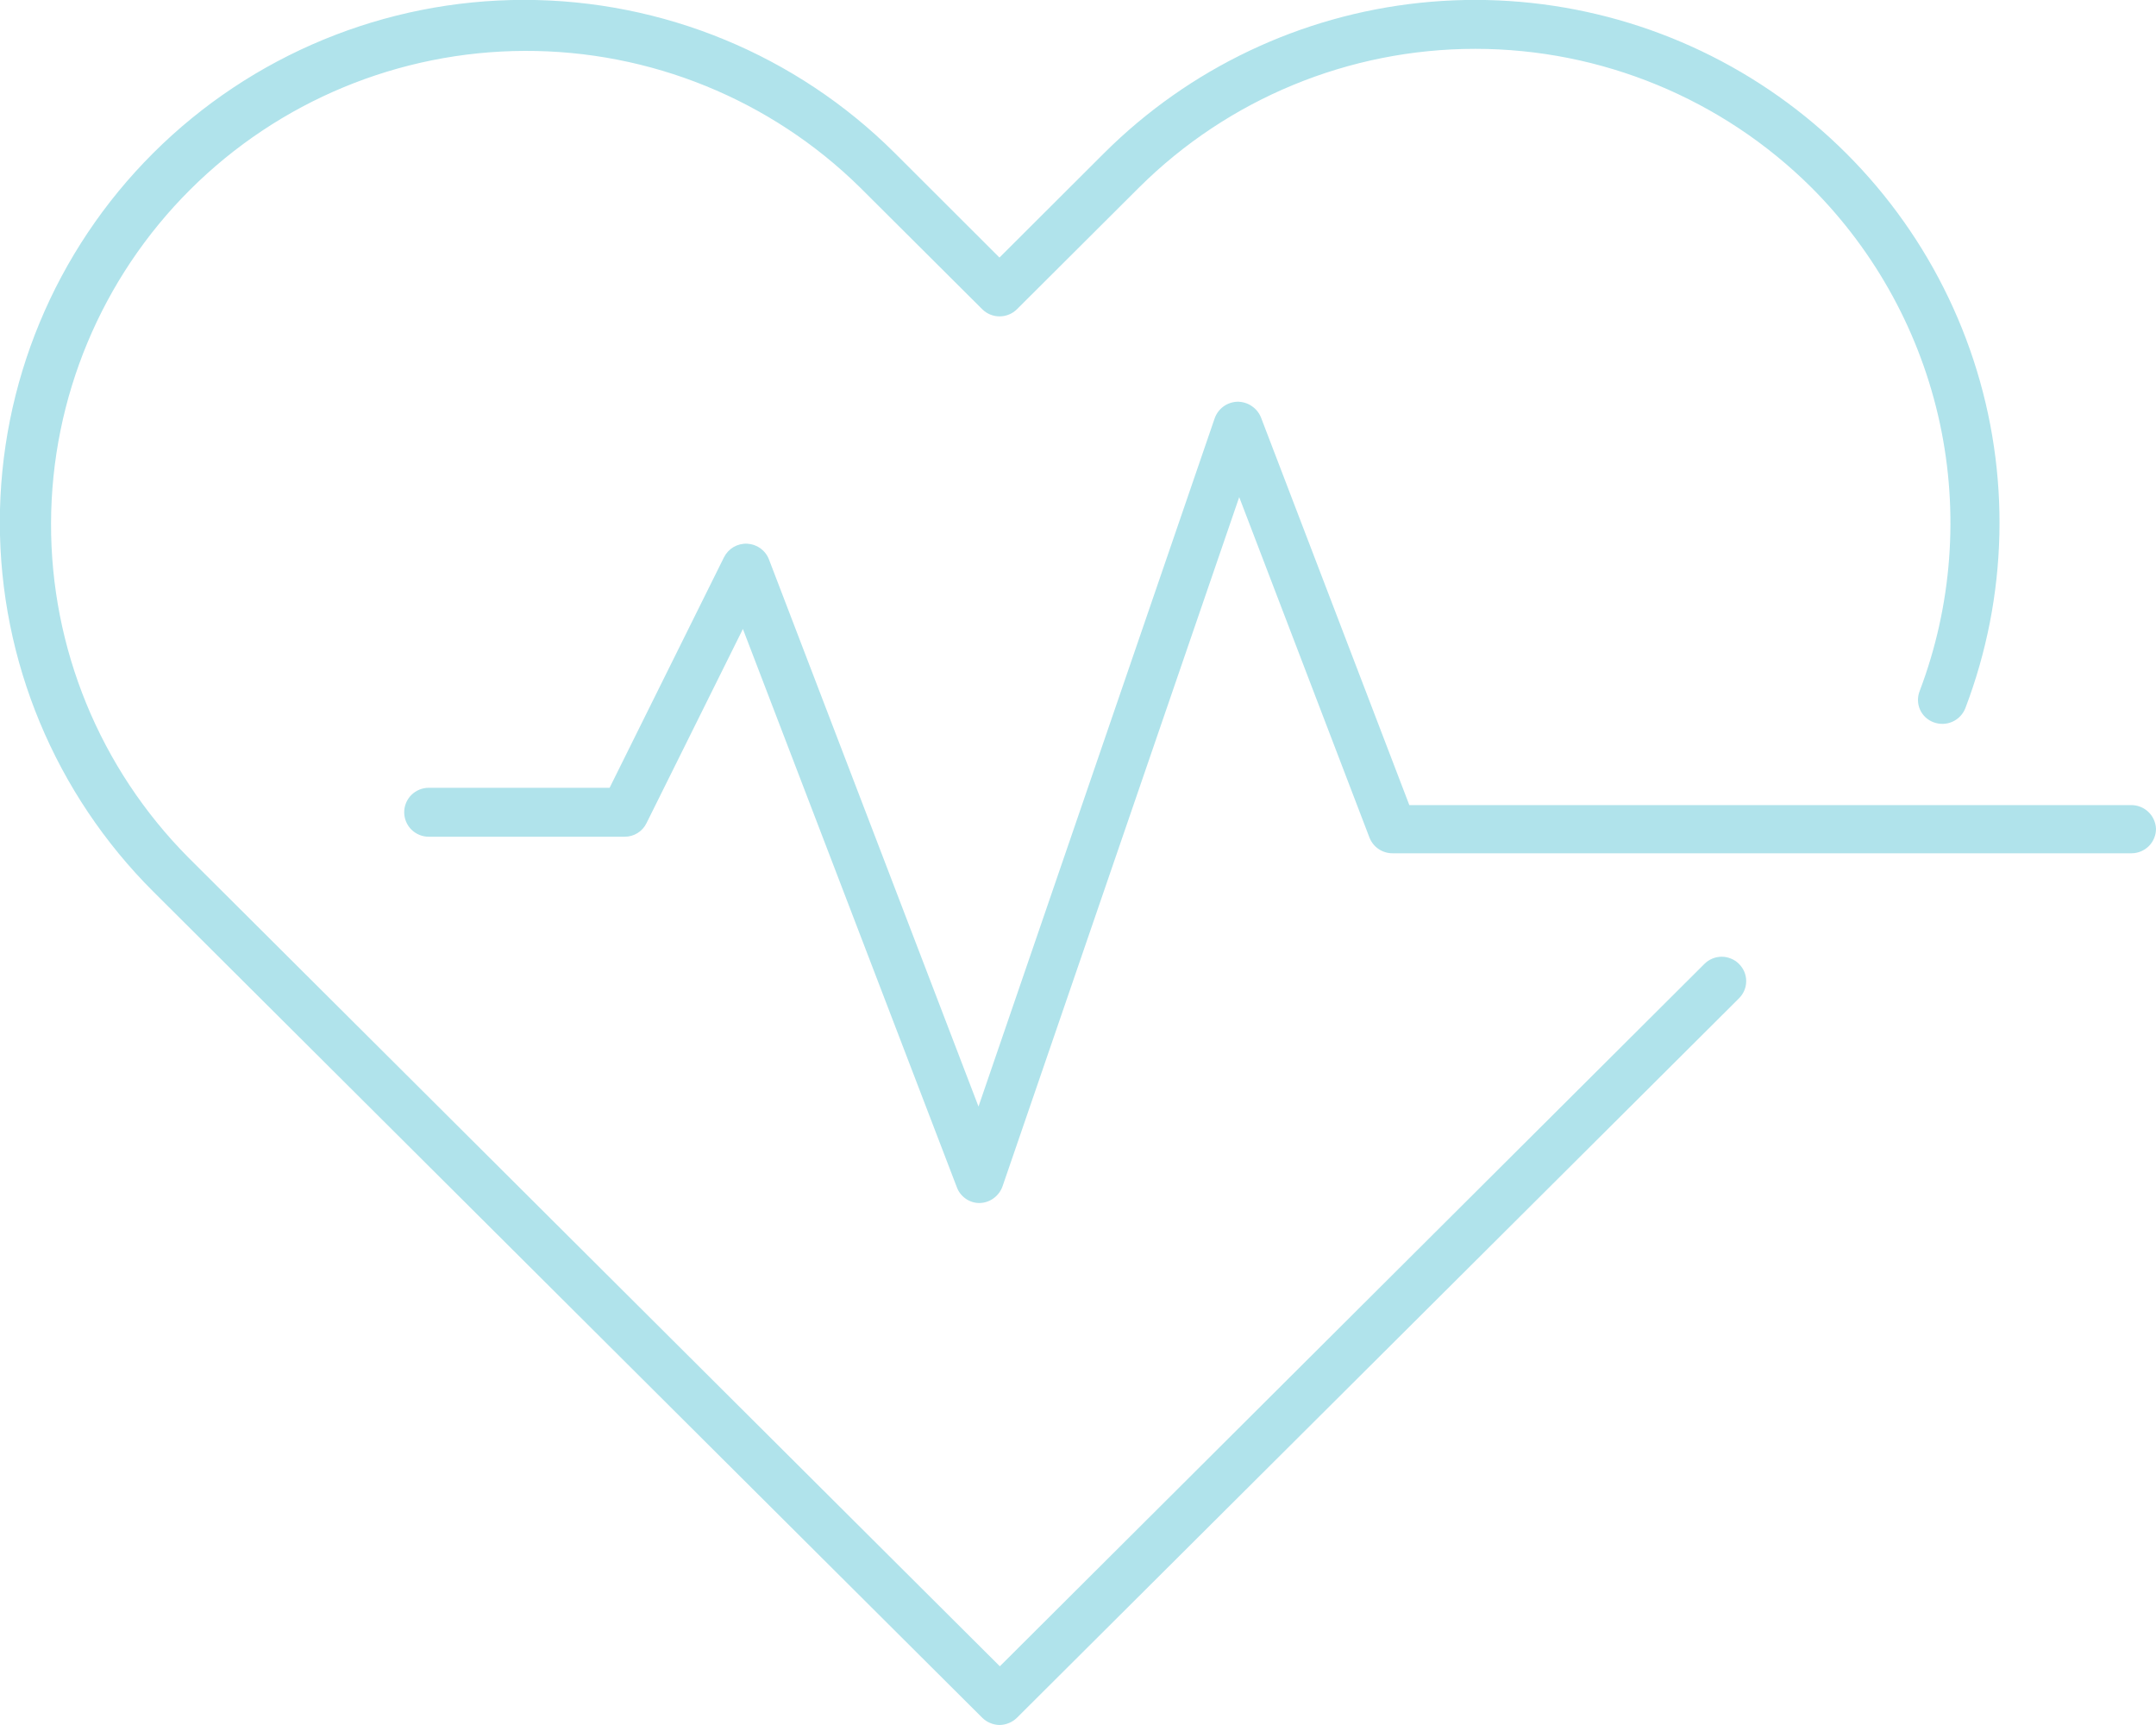 <?xml version="1.0" encoding="UTF-8"?>
<svg xmlns="http://www.w3.org/2000/svg" width="40" height="32" viewBox="0 0 40 32" fill="none">
  <g clip-path="url(#clip0_1_2895)">
    <path d="M40 15.375C40 15.495 39.952 15.611 39.867 15.696C39.781 15.781 39.665 15.829 39.545 15.829H25.839C25.746 15.83 25.655 15.802 25.578 15.751C25.501 15.699 25.442 15.625 25.408 15.539L22.991 9.222L18.599 22.01C18.567 22.098 18.51 22.174 18.434 22.229C18.359 22.284 18.268 22.315 18.175 22.317C18.082 22.318 17.992 22.29 17.916 22.236C17.84 22.183 17.782 22.108 17.751 22.021L13.783 11.668L11.996 15.267C11.96 15.343 11.902 15.408 11.83 15.453C11.758 15.498 11.675 15.522 11.59 15.522H7.954C7.834 15.522 7.718 15.474 7.632 15.389C7.547 15.304 7.499 15.188 7.499 15.068C7.499 14.948 7.547 14.832 7.632 14.747C7.718 14.662 7.834 14.614 7.954 14.614H11.31L13.432 10.338C13.472 10.259 13.533 10.193 13.609 10.148C13.686 10.104 13.773 10.082 13.862 10.086C13.95 10.09 14.036 10.12 14.107 10.171C14.179 10.223 14.234 10.294 14.266 10.377L18.154 20.527L22.536 7.759C22.567 7.671 22.625 7.594 22.701 7.539C22.778 7.484 22.869 7.454 22.963 7.452C23.056 7.453 23.146 7.48 23.222 7.532C23.299 7.583 23.359 7.656 23.394 7.742L26.147 14.935H39.545C39.663 14.936 39.776 14.982 39.861 15.064C39.946 15.146 39.995 15.258 40 15.375Z" fill="#B0E3EB"></path>
    <path d="M32.263 17.881C32.305 17.923 32.339 17.973 32.362 18.027C32.385 18.082 32.397 18.141 32.397 18.2C32.397 18.26 32.385 18.319 32.362 18.373C32.339 18.428 32.305 18.478 32.263 18.52L18.866 31.867C18.779 31.951 18.664 31.998 18.543 32C18.424 31.997 18.31 31.95 18.225 31.867L2.848 16.544C1.024 14.727 -0.002 12.263 -0.003 9.693C-0.004 7.122 1.02 4.657 2.843 2.839C4.666 1.021 7.139 -0.001 9.718 -0.002C12.297 -0.003 14.771 1.017 16.596 2.834L18.543 4.778L20.491 2.834C22.066 1.267 24.132 0.285 26.346 0.052C28.559 -0.181 30.786 0.35 32.654 1.555C34.523 2.761 35.92 4.568 36.613 6.676C37.306 8.783 37.253 11.064 36.463 13.137C36.419 13.249 36.333 13.34 36.222 13.389C36.112 13.438 35.987 13.441 35.874 13.399C35.819 13.379 35.768 13.347 35.724 13.307C35.681 13.267 35.646 13.218 35.622 13.164C35.598 13.11 35.585 13.052 35.584 12.993C35.583 12.934 35.593 12.875 35.615 12.82C36.216 11.235 36.346 9.51 35.99 7.853C35.633 6.196 34.805 4.676 33.605 3.476C31.95 1.831 29.708 0.906 27.37 0.906C25.032 0.906 22.79 1.831 21.135 3.476L18.866 5.738C18.78 5.822 18.665 5.869 18.545 5.869C18.425 5.869 18.31 5.822 18.225 5.738L15.955 3.476C14.298 1.846 12.061 0.936 9.733 0.944C7.404 0.952 5.174 1.877 3.528 3.518C1.882 5.159 0.954 7.382 0.947 9.702C0.939 12.022 1.853 14.251 3.489 15.902L18.55 30.911L31.622 17.881C31.664 17.839 31.714 17.805 31.769 17.783C31.824 17.76 31.883 17.748 31.943 17.748C32.002 17.748 32.061 17.76 32.116 17.783C32.171 17.805 32.221 17.839 32.263 17.881Z" fill="#B0E3EB"></path>
  </g>
  <defs>
    <clipPath id="clip0_1_2895">
      <rect width="40" height="32" fill="white"></rect>
    </clipPath>
  </defs>
</svg>

